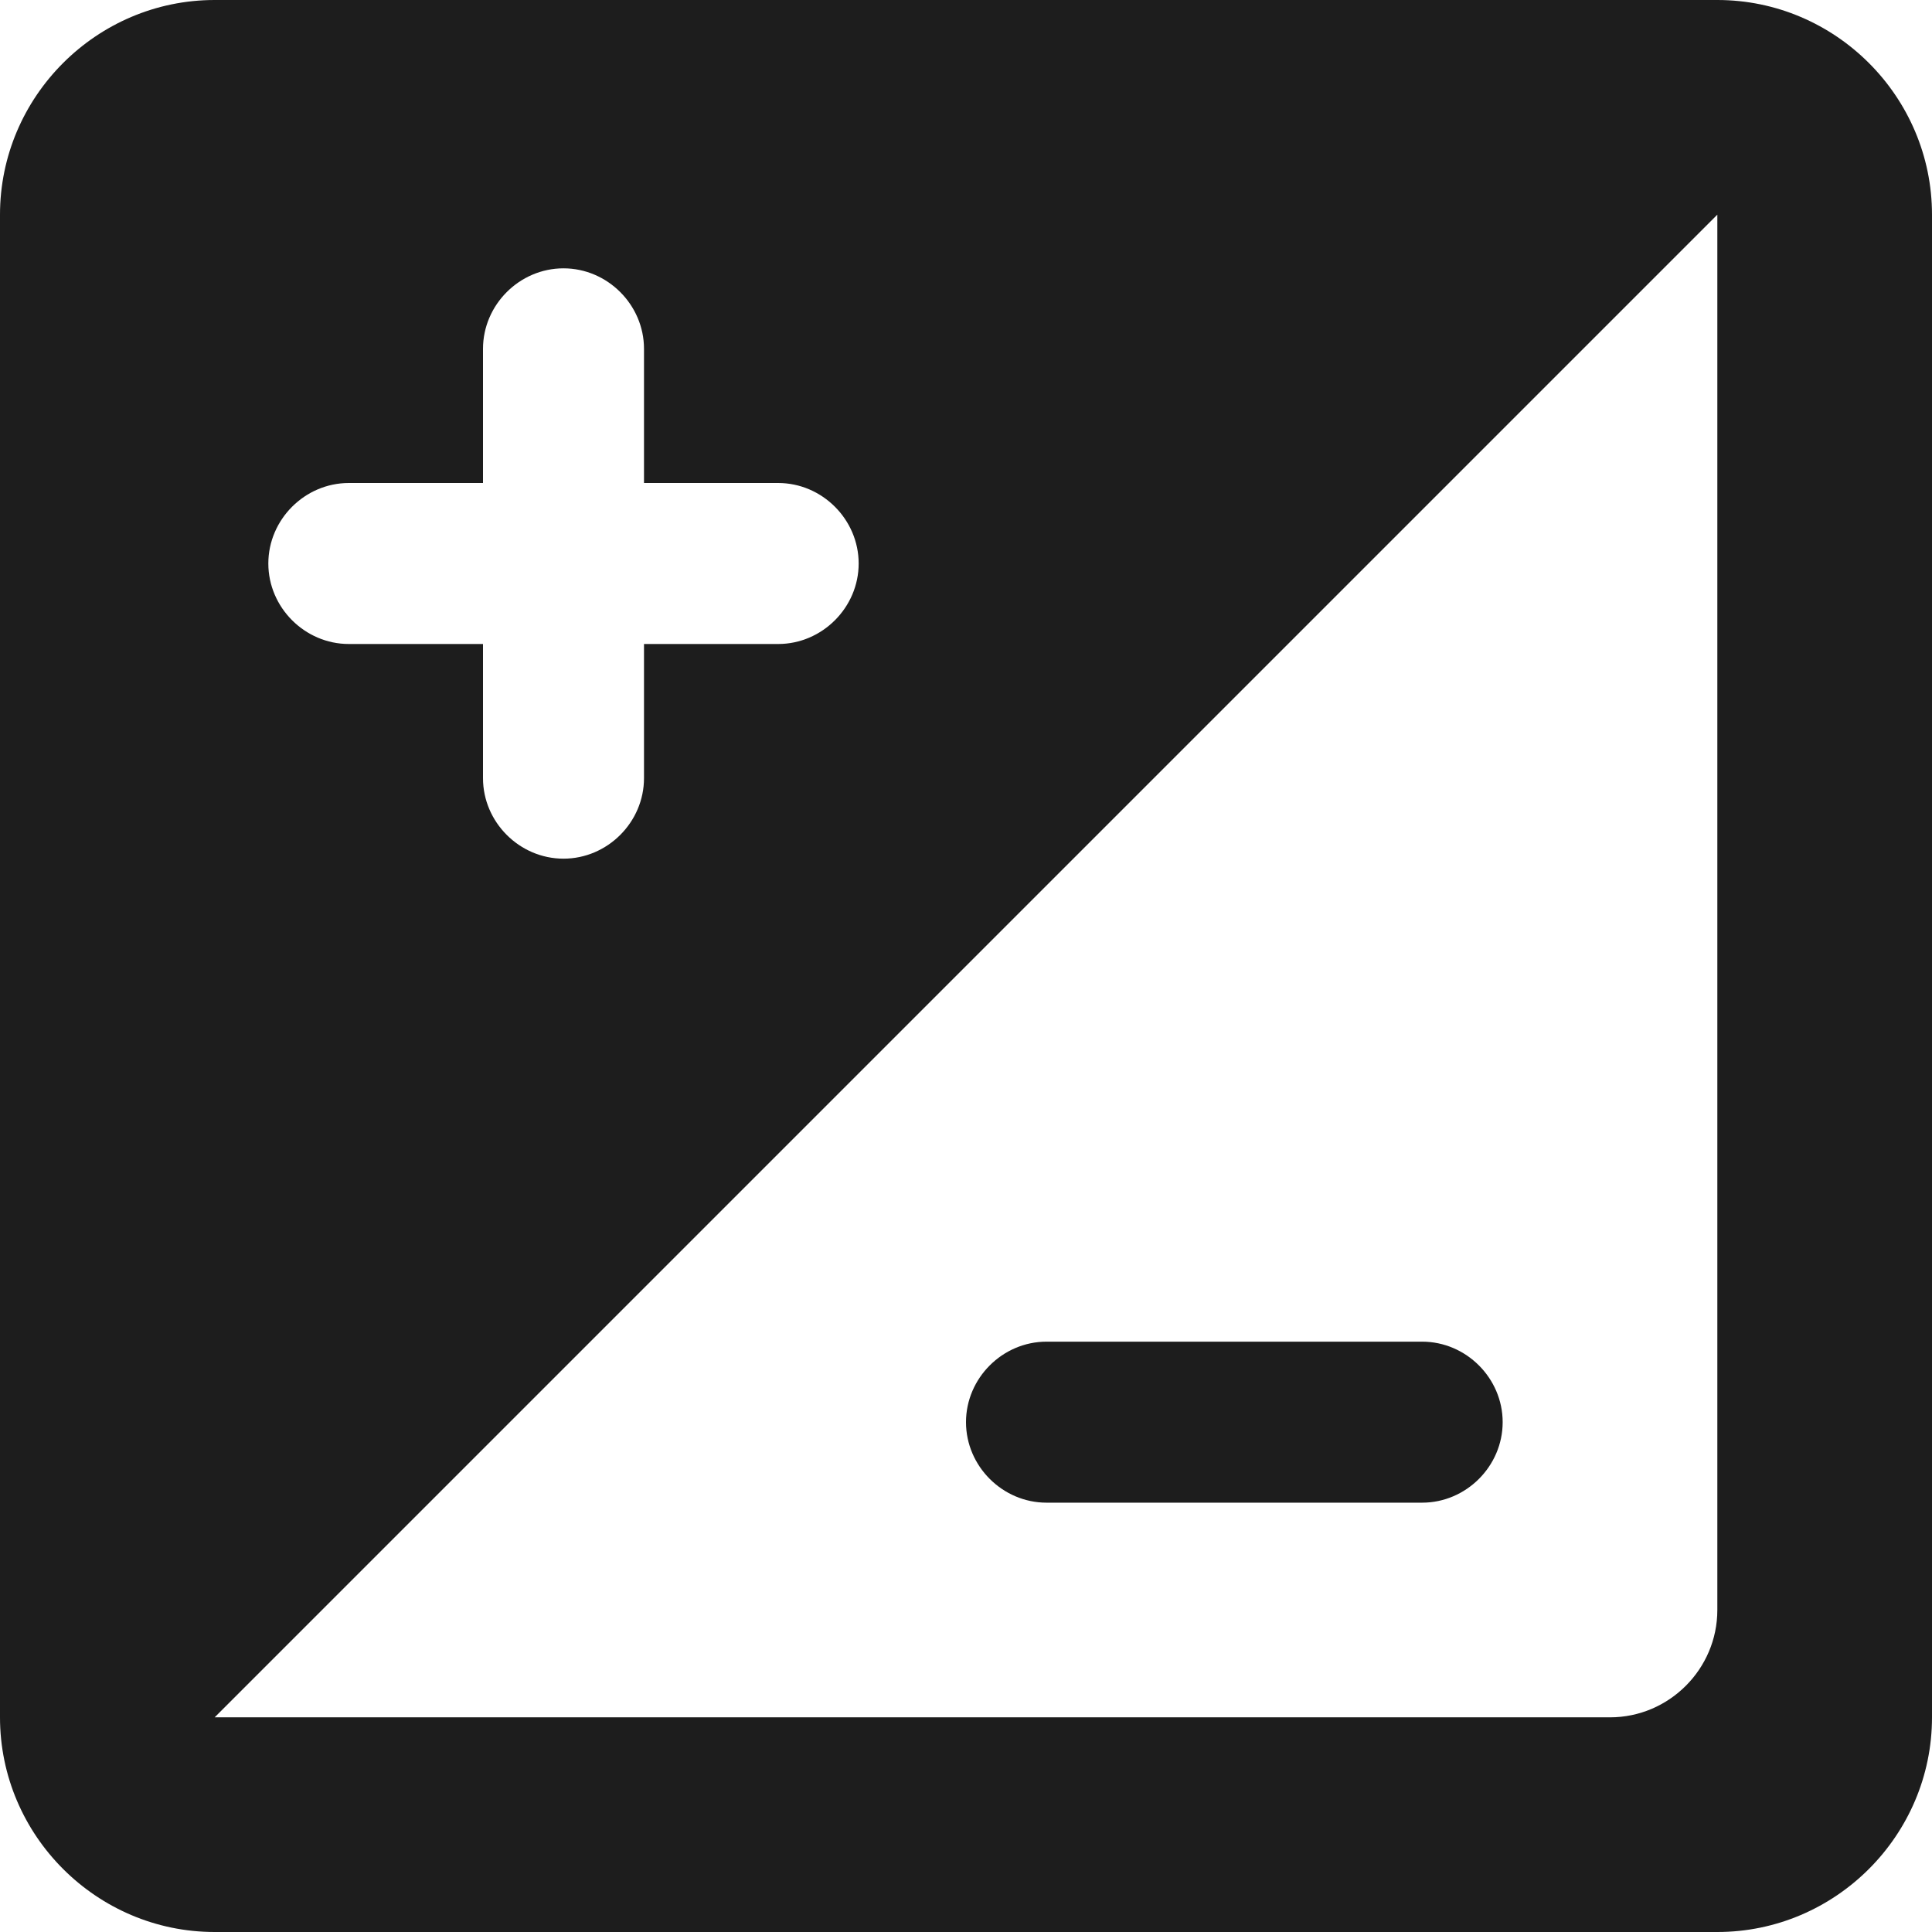 <?xml version="1.0" encoding="UTF-8"?>
<svg width="18px" height="18px" viewBox="0 0 18 18" version="1.1" xmlns="http://www.w3.org/2000/svg" xmlns:xlink="http://www.w3.org/1999/xlink">
    <!-- Generator: Sketch 52.5 (67469) - http://www.bohemiancoding.com/sketch -->
    <title>so</title>
    <desc>Created with Sketch.</desc>
    <g id="Icons" stroke="none" stroke-width="1" fill="none" fill-rule="evenodd">
        <g id="Rounded" transform="translate(-579, -2859)">
            <g id="Image" transform="translate(100, 2626)">
                <g id="-Round-/-Image-/-so" transform="translate(476, 230)">
                    <g>
                        <polygon id="Path" points="0 0 24 0 24 24 0 24"></polygon>
                        <path d="M19,3 L5,3 C3.9,3 3,3.9 3,5 L3,19 C3,20.1 3.9,21 5,21 L19,21 C20.1,21 21,20.1 21,19 L21,5 C21,3.9 20.1,3 19,3 Z M6.25,7.5 L7.5,7.5 L7.5,6.25 C7.5,5.84 7.84,5.5 8.25,5.5 C8.66,5.5 9,5.84 9,6.25 L9,7.5 L10.25,7.5 C10.66,7.5 11,7.84 11,8.25 C11,8.66 10.66,9 10.25,9 L9,9 L9,10.25 C9,10.66 8.66,11 8.25,11 C7.84,11 7.5,10.66 7.5,10.25 L7.5,9 L6.25,9 C5.84,9 5.5,8.66 5.5,8.25 C5.5,7.84 5.84,7.5 6.25,7.5 Z M18,19 L5,19 L19,5 L19,18 C19,18.55 18.55,19 18,19 Z M17,16.25 C17,15.84 16.66,15.5 16.25,15.5 L12.75,15.5 C12.34,15.5 12,15.84 12,16.25 C12,16.66 12.34,17 12.75,17 L16.25,17 C16.66,17 17,16.66 17,16.25 Z" id="🔹-Icon-Color" fill="#1D1D1D"></path>
                    </g>
                </g>
            </g>
        </g>
    </g>
</svg>
